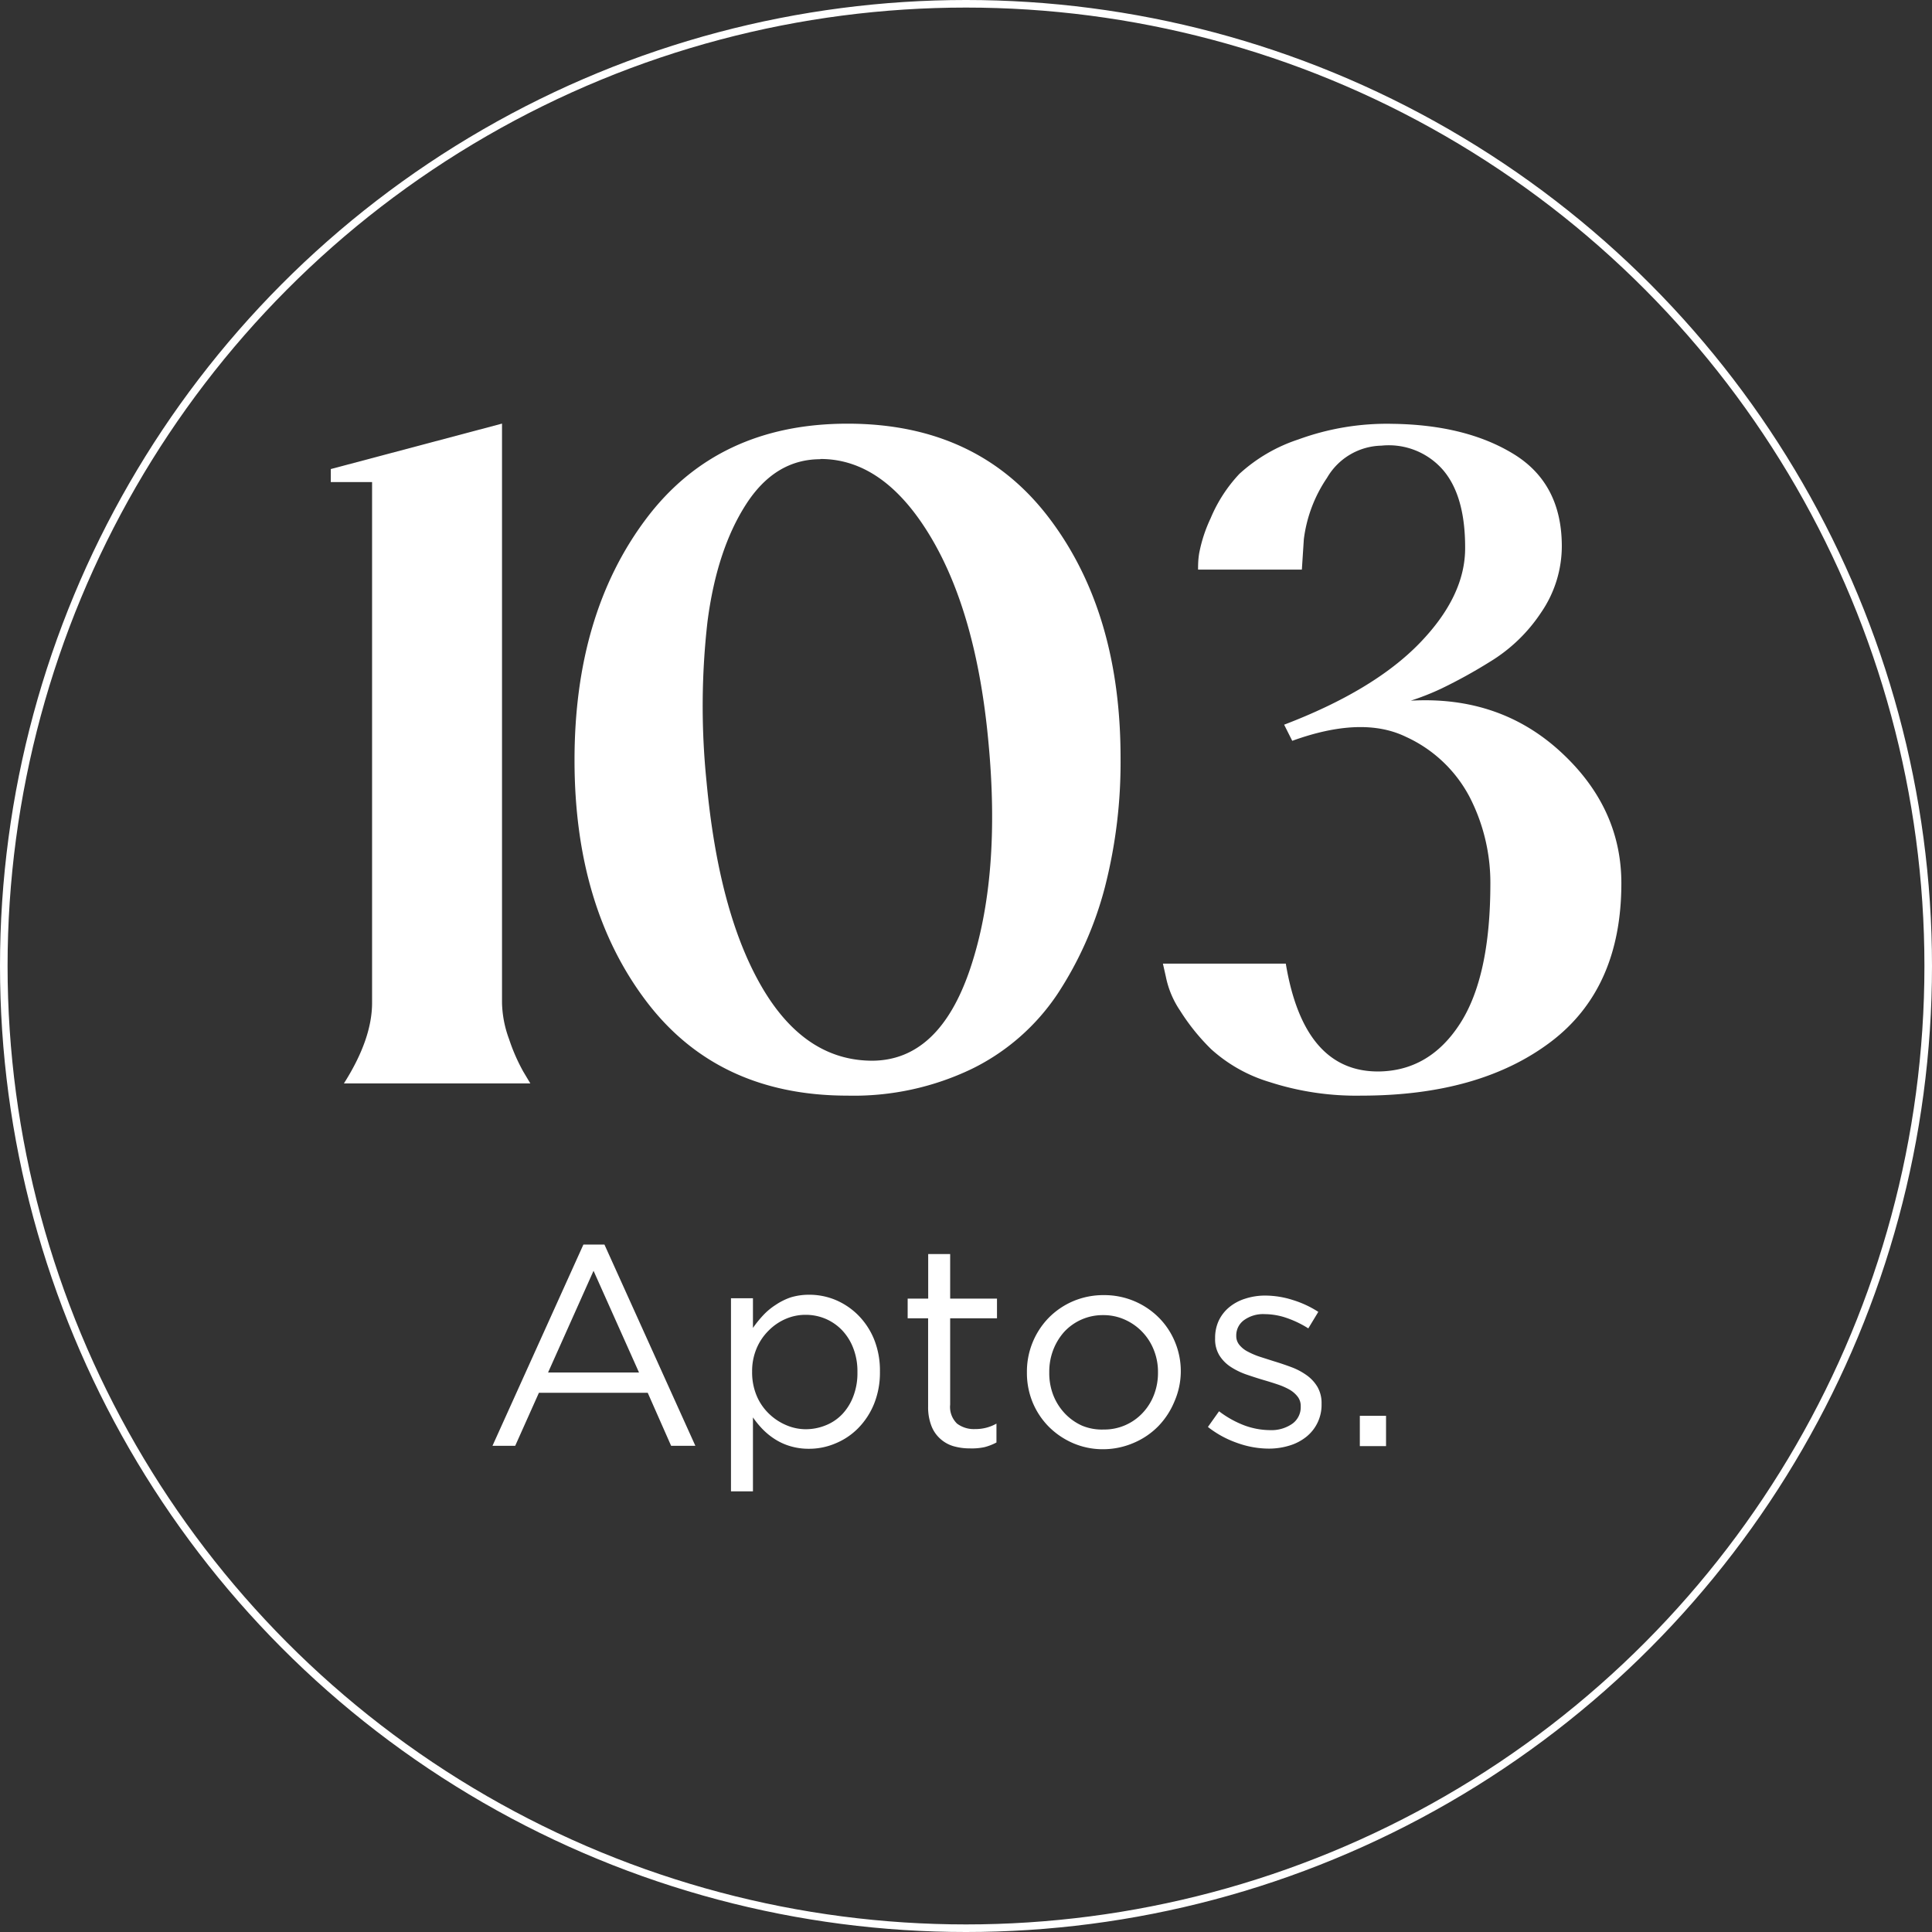 <svg xmlns="http://www.w3.org/2000/svg" viewBox="0 0 255 255"><rect x="0" y="0" width="255" height="255" fill="#333333" stroke="none"/><g id="Capa_2" data-name="Capa 2"><g id="Capa_1-2" data-name="Capa 1"><circle cx="127.5" cy="127.5" r="127" style="fill:none;stroke:#fff"/><path d="M49.11,63.63H43.66V61.91l22.6-6v76.46a14.62,14.62,0,0,0,.93,4.78,24.77,24.77,0,0,0,1.86,4.26L70,143H45.39q3.72-5.85,3.72-10.64Z" style="fill:#fff"/><path d="M111.87,144.61q-17.16,0-26.6-12.5t-9.44-31.78q0-19.27,9.44-31.84t26.6-12.57q17.14,0,26.59,12.44t9.44,31.71a66.27,66.27,0,0,1-2.06,17,47.33,47.33,0,0,1-6.25,14.1,28.84,28.84,0,0,1-11.3,9.9A36,36,0,0,1,111.87,144.61Zm-3.59-84q-6,0-9.84,6T93.38,82.05a98.25,98.25,0,0,0-.13,21.08q1.6,17.28,7.25,27.05T115.06,140q8.91,0,13-12.17t2.39-30q-1.59-17-7.71-27.13T108.28,60.58Z" style="fill:#fff"/><path d="M179.68,144.61a37.19,37.19,0,0,1-12.1-1.79,20.07,20.07,0,0,1-7.71-4.33,27.91,27.91,0,0,1-4.12-5.11,12.28,12.28,0,0,1-1.87-4.46l-.39-1.73h16.22q2.39,14.37,12.36,14.23,6.65-.13,10.64-6.32t4-18.41A24.74,24.74,0,0,0,194,105.25a17.85,17.85,0,0,0-8.44-8q-5.79-2.81-15,.53l-1.07-2.13q11.84-4.52,17.89-10.77t6-12.63q0-6.91-3-10.31a9.48,9.48,0,0,0-8.05-3.12,8.51,8.51,0,0,0-7.18,4.25,18.47,18.47,0,0,0-3.06,8.11l-.26,4h-13.7c0-.53,0-1.24.14-2.12a19.22,19.22,0,0,1,1.52-4.66,19.51,19.51,0,0,1,3.79-5.85A21.39,21.39,0,0,1,171.37,58a34,34,0,0,1,12.43-2.06q9.7.13,16,4T206.14,72a15.5,15.5,0,0,1-2.73,8.84,21.4,21.4,0,0,1-6.78,6.52,66.91,66.91,0,0,1-6.38,3.52,33.43,33.43,0,0,1-4.05,1.6q11.69-.66,19.74,6.71T214,116.56q0,13.95-9.38,21T179.68,144.61Z" style="fill:#fff"/><path d="M77,164.27h2.78l12,26.56h-3.2l-3.09-7H71.13l-3.13,7H65Zm7.34,16.88-6-13.42-6,13.42Z" style="fill:#fff"/><path d="M96.48,171.35h2.9v3.92a15,15,0,0,1,1.34-1.66,8.59,8.59,0,0,1,1.64-1.37,8.46,8.46,0,0,1,2-1,8.33,8.33,0,0,1,2.47-.35,9,9,0,0,1,3.41.67,9.33,9.33,0,0,1,3,2,9.72,9.72,0,0,1,2.11,3.17,11,11,0,0,1,.79,4.27v.08a11,11,0,0,1-.79,4.25,9.84,9.84,0,0,1-2.1,3.19,9,9,0,0,1-3,2,8.83,8.83,0,0,1-3.45.7,8.45,8.45,0,0,1-2.48-.34,7.89,7.89,0,0,1-2-.9,9.12,9.12,0,0,1-1.64-1.32,12,12,0,0,1-1.3-1.58v9.76h-2.9Zm9.83,17.29a7,7,0,0,0,2.66-.51,6.17,6.17,0,0,0,2.19-1.47,7,7,0,0,0,1.46-2.35,8.48,8.48,0,0,0,.55-3.16v-.08a8.39,8.39,0,0,0-.55-3.13,7.12,7.12,0,0,0-1.48-2.37,6.61,6.61,0,0,0-2.19-1.51,6.72,6.72,0,0,0-2.64-.52,6.56,6.56,0,0,0-2.61.54,7.12,7.12,0,0,0-2.26,1.55A7.26,7.26,0,0,0,99.85,178a7.68,7.68,0,0,0-.58,3v.08a7.91,7.91,0,0,0,.58,3.09,7.06,7.06,0,0,0,1.59,2.37,7.4,7.4,0,0,0,2.26,1.53A6.56,6.56,0,0,0,106.31,188.64Z" style="fill:#fff"/><path d="M128,191.17a7.71,7.71,0,0,1-2.18-.3,4.46,4.46,0,0,1-1.75-1,4.38,4.38,0,0,1-1.15-1.71,6.82,6.82,0,0,1-.42-2.52V174H119.8v-2.6h2.71v-5.88h2.9v5.88h6.18V174h-6.18v11.38a3.06,3.06,0,0,0,.91,2.52,3.68,3.68,0,0,0,2.37.72,5.62,5.62,0,0,0,2.83-.72v2.49a7.07,7.07,0,0,1-1.6.62A8,8,0,0,1,128,191.17Z" style="fill:#fff"/><path d="M145.61,191.28a9.9,9.9,0,0,1-4-.81,10.28,10.28,0,0,1-3.21-2.19,10,10,0,0,1-2.11-3.2,10.18,10.18,0,0,1-.75-3.9v-.07a10.18,10.18,0,0,1,2.86-7.16,10.07,10.07,0,0,1,3.22-2.2,10.19,10.19,0,0,1,4.09-.81,10.15,10.15,0,0,1,7.27,3,9.85,9.85,0,0,1,2.11,3.2,10,10,0,0,1,.76,3.9v.08A10,10,0,0,1,155,185a10.28,10.28,0,0,1-2.12,3.24,10,10,0,0,1-3.24,2.2A10.23,10.23,0,0,1,145.61,191.28Zm.07-2.6a6.92,6.92,0,0,0,5.16-2.22,7.24,7.24,0,0,0,1.47-2.36,8,8,0,0,0,.53-2.9v-.07a7.74,7.74,0,0,0-.55-2.95,7.28,7.28,0,0,0-3.82-4,6.82,6.82,0,0,0-2.86-.6,6.92,6.92,0,0,0-5.15,2.21,7.76,7.76,0,0,0-1.45,2.39,8,8,0,0,0-.52,2.91v.08a8,8,0,0,0,.54,3,7.49,7.49,0,0,0,1.51,2.38,7.17,7.17,0,0,0,2.28,1.62A6.82,6.82,0,0,0,145.68,188.68Z" style="fill:#fff"/><path d="M167.5,191.2a12.38,12.38,0,0,1-4.26-.77,13.25,13.25,0,0,1-3.81-2.09l1.47-2.07a13.25,13.25,0,0,0,3.3,1.85,9.93,9.93,0,0,0,3.45.64,4.81,4.81,0,0,0,2.9-.83,2.68,2.68,0,0,0,1.13-2.26v-.08a2,2,0,0,0-.4-1.24,3.65,3.65,0,0,0-1.07-.93,8.81,8.81,0,0,0-1.57-.69c-.59-.2-1.2-.39-1.82-.57s-1.52-.47-2.28-.73a9.47,9.47,0,0,1-2.07-1,4.94,4.94,0,0,1-1.51-1.51,4.06,4.06,0,0,1-.58-2.26v-.07a5.35,5.35,0,0,1,.48-2.28,5.18,5.18,0,0,1,1.38-1.77,6.19,6.19,0,0,1,2.11-1.13A8.43,8.43,0,0,1,167,171a12.05,12.05,0,0,1,3.65.59,13.37,13.37,0,0,1,3.35,1.56l-1.32,2.18a13.5,13.5,0,0,0-2.84-1.37,9,9,0,0,0-2.92-.51,4.29,4.29,0,0,0-2.75.81,2.48,2.48,0,0,0-1,2v.07a1.82,1.82,0,0,0,.42,1.19,3.46,3.46,0,0,0,1.11.88,10,10,0,0,0,1.6.68l1.88.6c.76.23,1.5.48,2.25.76a8.7,8.7,0,0,1,2,1.05,5.09,5.09,0,0,1,1.45,1.55,4.25,4.25,0,0,1,.55,2.22v.07a5.38,5.38,0,0,1-2,4.3,6.57,6.57,0,0,1-2.18,1.15A9.24,9.24,0,0,1,167.5,191.2Z" style="fill:#fff"/><path d="M179.48,186.87h3.46v4h-3.46Z" style="fill:#fff"/></g></g></svg>
